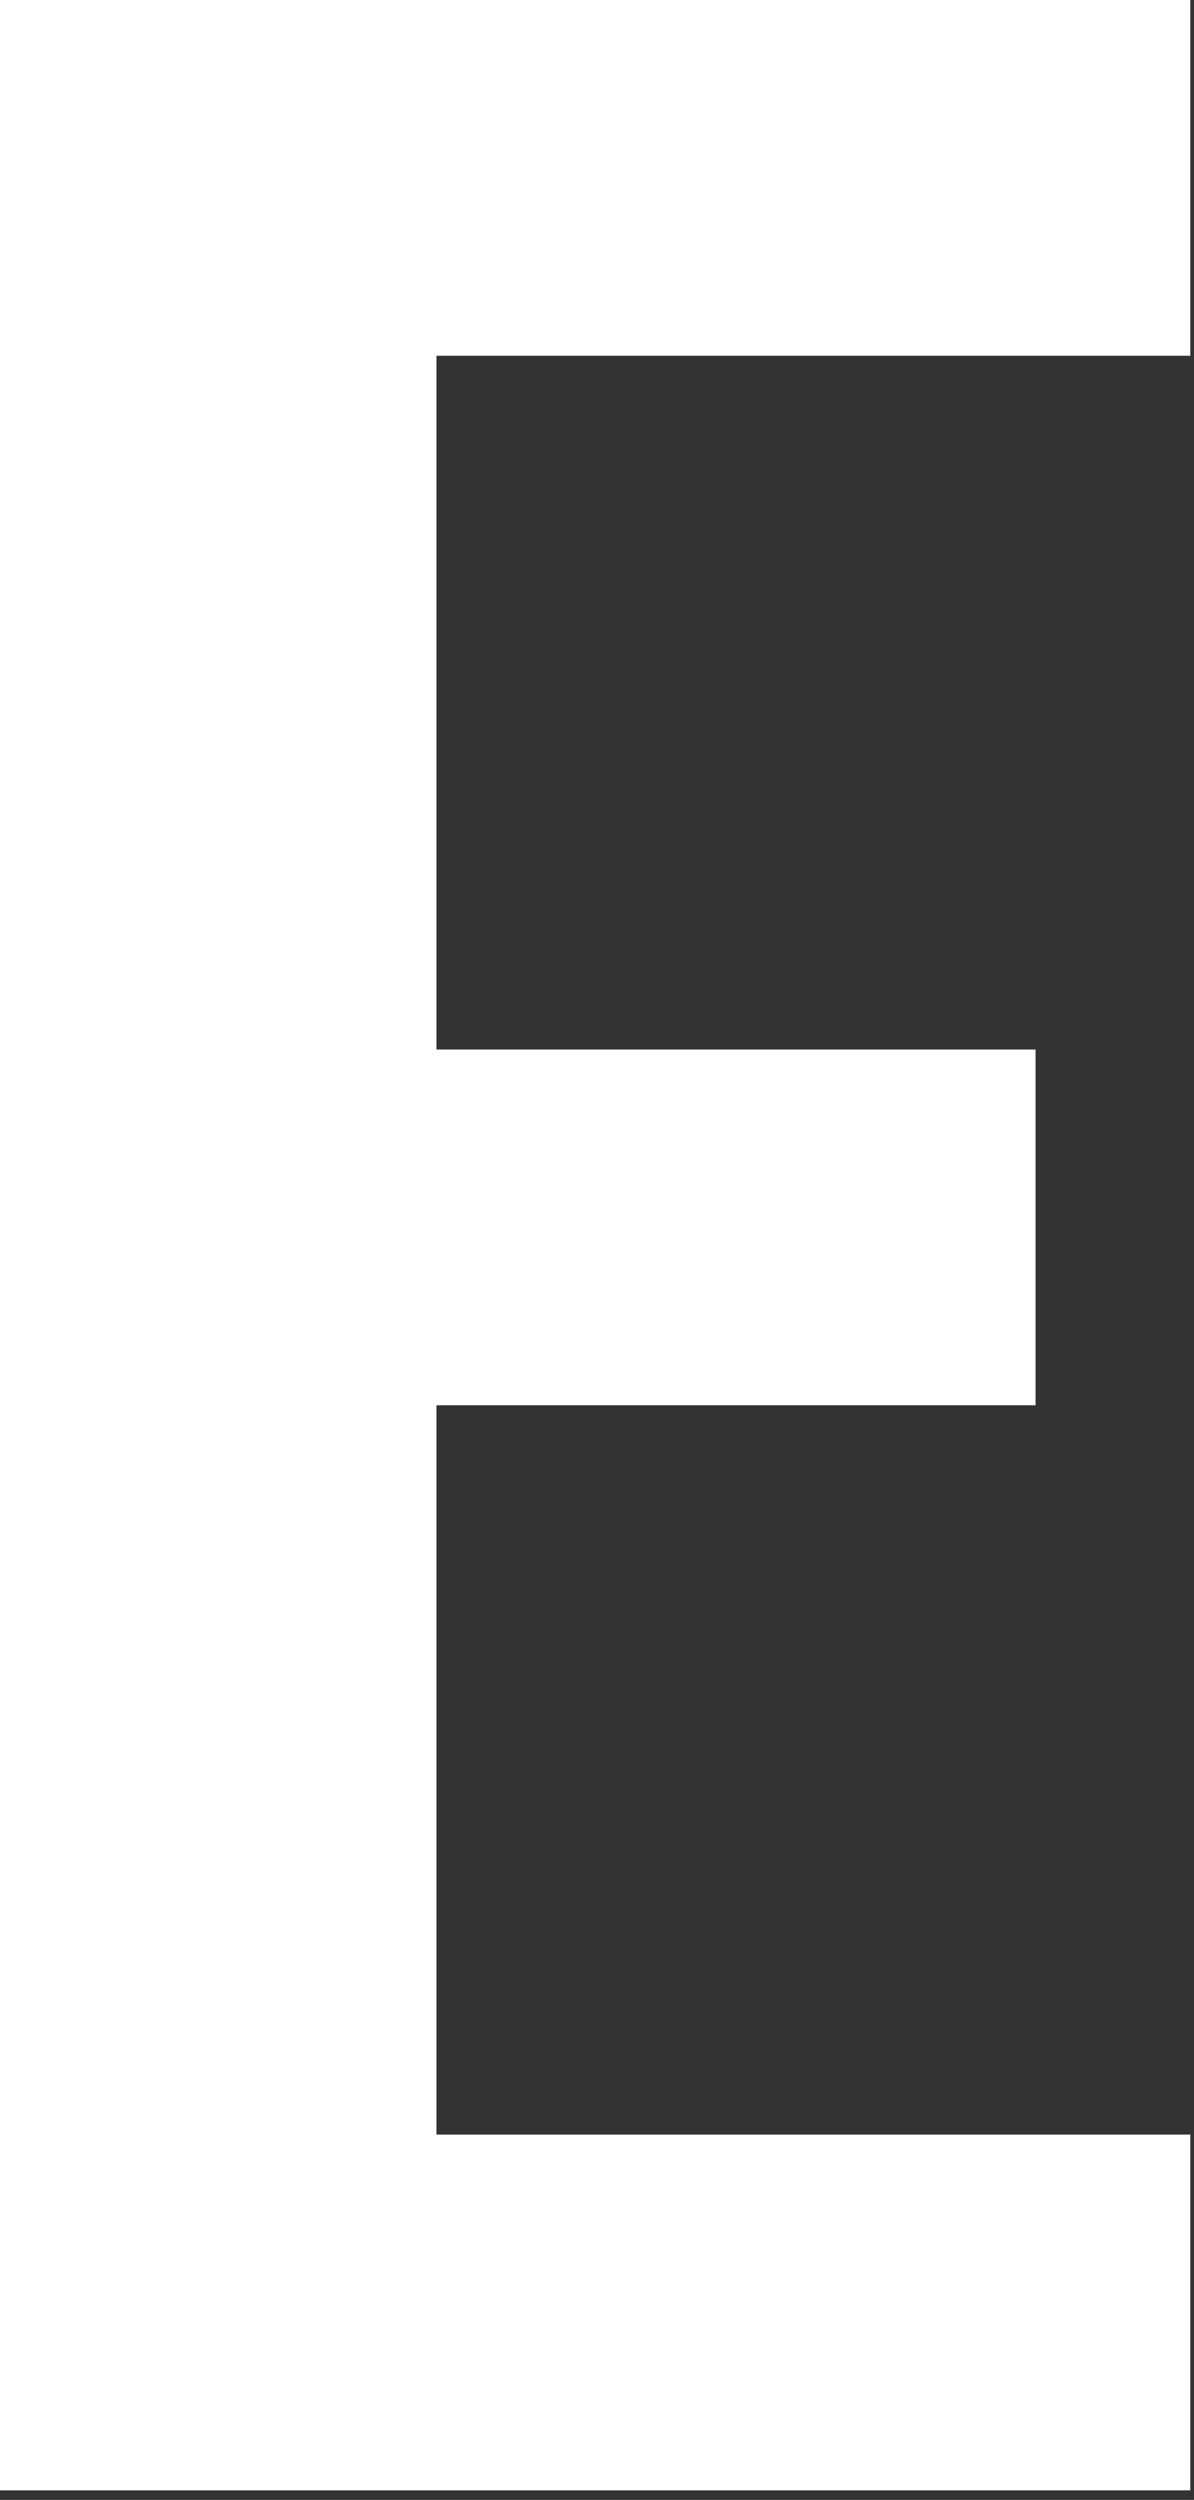 <?xml version="1.0" encoding="utf-8"?>
<svg xmlns="http://www.w3.org/2000/svg" fill="none" height="100%" overflow="visible" preserveAspectRatio="none" style="display: block;" viewBox="0 0 65 136" width="100%">
<rect x="0" y="0" width="65" height="136" fill="#333333" stroke="none"/>
<path d="M23.76 19.354V57.096H56.376V76.45H23.76V116.127H64.8V135.481H0V0H64.8V19.354H23.76Z" fill="white" id="Vector"/>
</svg>